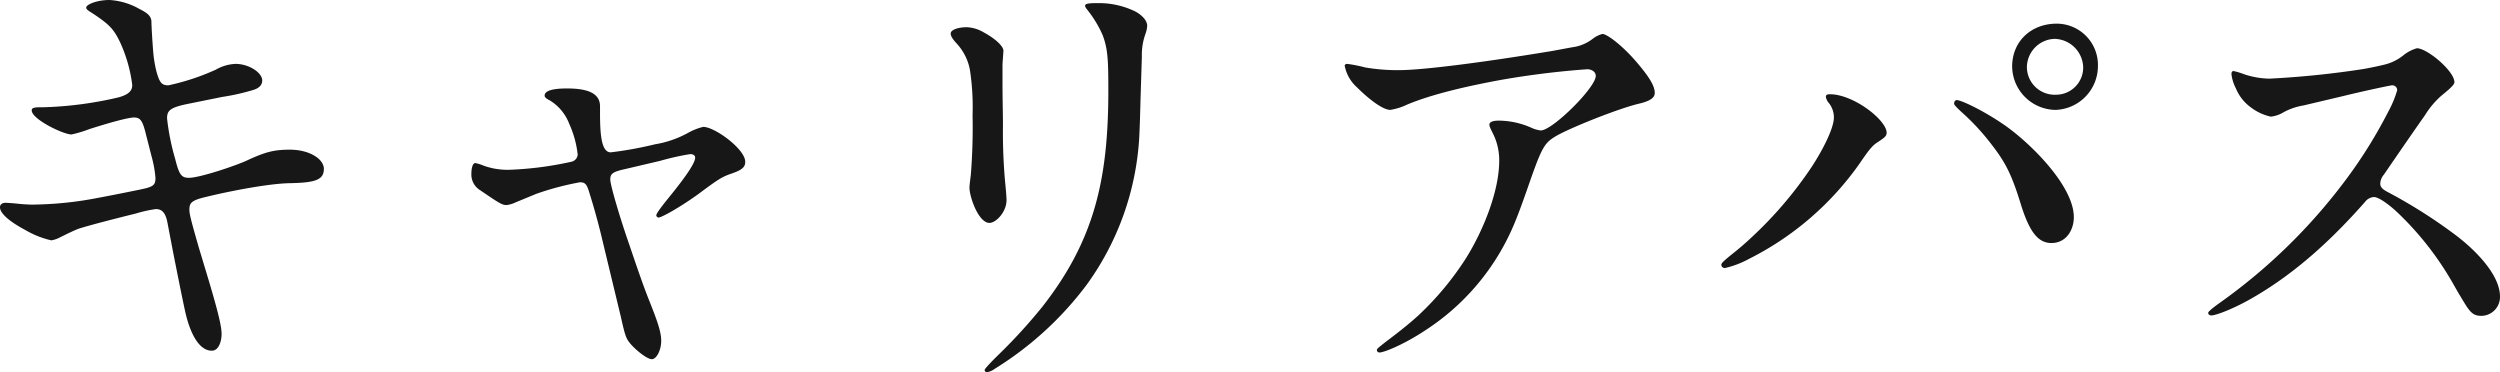 <svg xmlns="http://www.w3.org/2000/svg" width="425.296" height="63.308" viewBox="0 0 425.296 63.308"><path data-name="Path 121064" d="M36.024 59.66c1.292 0 1.672-1.824 1.672-2.812 0-1.064-.3-2.736-1.976-8.436l-1.9-6.308c-1.292-4.484-1.6-5.7-1.6-6.384 0-1.14.228-1.6 2.736-2.2 4.028-.988 10.64-2.28 14.288-2.356 4.332-.076 5.852-.532 5.852-2.432 0-1.672-2.432-3.268-5.776-3.268-2.736 0-4.18.38-7.448 1.9-1.824.836-7.9 2.888-9.728 2.888-1.292 0-1.672-.532-2.356-3.268a39.868 39.868 0 01-1.368-6.84c0-1.292.456-1.824 3.344-2.432l6-1.216a38.093 38.093 0 005.4-1.216c1.14-.38 1.444-.988 1.444-1.6 0-1.292-2.2-2.812-4.56-2.812a7.416 7.416 0 00-3.344.988 39.482 39.482 0 01-8.056 2.66c-1.14 0-1.52-.456-2.052-2.432a20.817 20.817 0 01-.532-3.268c-.152-1.9-.3-4.408-.3-5.016 0-.988-.532-1.52-2.052-2.28A11.673 11.673 0 0018.62 0c-2.128 0-3.952.76-3.952 1.292 0 .38.532.608 1.444 1.216 2.584 1.748 3.268 2.508 4.332 4.712a24.69 24.69 0 012.052 7.224c0 .912-.456 1.6-2.356 2.128a63.43 63.43 0 01-12.616 1.672h-.608c-1.216 0-1.52.152-1.52.532 0 1.52 5.4 4.1 6.764 4.1a20.67 20.67 0 003.04-.912c5.016-1.6 6.992-1.976 7.6-1.976 1.064 0 1.444.532 1.976 2.66l.988 3.876a19.729 19.729 0 01.684 3.724c0 1.216-.3 1.52-2.508 1.976s-4.864.988-7.3 1.444a61.214 61.214 0 01-11.172 1.14c-.608 0-1.824-.076-2.432-.152-.76-.076-1.6-.152-2.128-.152-.456 0-.912.228-.912.76 0 .684.76 1.976 4.332 3.876a15.358 15.358 0 004.408 1.748 4.727 4.727 0 001.368-.456c1.824-.912 2.66-1.292 3.268-1.52 1.6-.532 6.916-1.9 9.728-2.584a21.856 21.856 0 013.42-.76c1.064 0 1.672.684 1.976 2.356l.988 5.168c.608 3.04 1.216 6.156 1.976 9.728.916 4.18 2.512 6.84 4.564 6.84zm74.86 1.444c.836 0 1.6-1.6 1.6-3.116s-.608-3.268-2.128-7.068c-.988-2.508-1.9-5.168-3.268-9.2-1.672-4.788-3.268-10.26-3.268-11.172s.3-1.292 2.356-1.748l6.156-1.444a42.887 42.887 0 015.092-1.14c.38 0 .836.152.836.608 0 .684-.912 2.432-4.712 7.068-1.52 1.9-1.9 2.508-1.9 2.736a.407.407 0 00.38.38c.532 0 3.8-1.824 6.916-4.1 3.268-2.432 3.876-2.812 5.4-3.344 2.052-.684 2.432-1.216 2.432-2.052 0-2.128-5.168-5.928-7.144-5.928a10.083 10.083 0 00-2.66 1.064 17.575 17.575 0 01-5.548 1.9 63.63 63.63 0 01-7.524 1.368c-1.6 0-1.824-3.04-1.824-6.764v-1.064c0-2.28-2.2-3.04-5.624-3.04-2.128 0-3.8.3-3.8 1.216 0 .228.152.456.912.836a7.979 7.979 0 013.268 3.952 17.167 17.167 0 011.444 5.244 1.341 1.341 0 01-1.064 1.216 57.689 57.689 0 01-10.488 1.368 11.928 11.928 0 01-4.408-.684 7.893 7.893 0 00-1.444-.456c-.456 0-.684.836-.684 1.9a3.121 3.121 0 001.52 2.736c3.344 2.28 3.724 2.508 4.484 2.508a4.954 4.954 0 001.52-.456l3.5-1.444a48.029 48.029 0 017.448-1.976c.836 0 1.14.3 1.52 1.52a118.09 118.09 0 012.432 8.892l3.04 12.616c.684 3.116.912 3.572 1.444 4.256.9 1.14 2.952 2.812 3.788 2.812zm57.076 2.2a2.8 2.8 0 001.216-.532 56.943 56.943 0 0015.656-14.284 47.311 47.311 0 008.964-24.928q.114-2.052.228-6.612l.228-7.372a10.449 10.449 0 01.608-3.8 4.95 4.95 0 00.3-1.368c0-1.064-1.14-1.976-1.976-2.432A14.047 14.047 0 00186.8.532h-.228c-1.672 0-1.976.152-1.976.456 0 .152.076.3.38.684a19.32 19.32 0 012.584 4.256c.912 2.356.988 4.332.988 9.5 0 15.2-2.432 25.536-11.248 36.784a91.5 91.5 0 01-7.744 8.432c-1.748 1.748-2.052 2.2-2.052 2.28 0 .308.228.384.456.384zm.38-25.384c1.064 0 2.888-1.824 2.888-3.876q0-.684-.228-2.964a94.544 94.544 0 01-.38-9.728c0-2.052-.076-4.408-.076-7.144v-3.192c0-.3.152-2.052.152-2.432 0-.608-1.14-1.9-3.42-3.116a6.024 6.024 0 00-2.812-.836c-1.52 0-2.736.456-2.736 1.064 0 .38.228.836.988 1.672a9.04 9.04 0 012.28 4.484 42.118 42.118 0 01.456 7.752 101.265 101.265 0 01-.3 10.184c-.152 1.14-.228 1.824-.228 2.128-.004 1.528 1.516 6.008 3.416 6.008zm66.348 22.044c.76 0 4.18-1.368 7.828-3.8a39.847 39.847 0 0014.592-16.948c.76-1.672 1.6-3.876 2.736-7.144 2.28-6.536 2.736-7.6 4.56-8.74 2.128-1.368 10.868-4.864 14.44-5.7 2.28-.532 2.66-1.216 2.66-1.824 0-1.14-.836-2.66-3.42-5.624-2.432-2.74-4.788-4.408-5.472-4.408a4.547 4.547 0 00-1.672.836 7.251 7.251 0 01-3.572 1.444l-3.272.608c-12.388 2.052-22.268 3.268-26.068 3.268a32.368 32.368 0 01-5.776-.456 25.094 25.094 0 00-3.04-.608c-.3 0-.456.152-.456.3a6.567 6.567 0 002.128 3.724c1.9 1.9 4.332 3.8 5.624 3.8a10.207 10.207 0 002.888-.908c4.18-1.748 10.108-3.116 15.884-4.18a144.865 144.865 0 0114.744-1.824c.684 0 1.444.38 1.444 1.14 0 1.976-7.372 9.272-9.348 9.272a5.227 5.227 0 01-1.6-.456 13.865 13.865 0 00-5.548-1.216c-.988 0-1.6.228-1.6.684 0 .228.076.456.532 1.368a10.073 10.073 0 011.14 4.788c0 5.168-2.736 11.932-5.7 16.644a50.8 50.8 0 01-8.048 9.652c-1.668 1.52-3.416 2.888-5.544 4.488-1.444 1.136-1.52 1.212-1.52 1.44a.426.426 0 00.456.38zm114.988-41.268a7.466 7.466 0 007.22-7.452 7.024 7.024 0 00-6.992-7.22c-4.408 0-7.6 3.04-7.6 7.3a7.479 7.479 0 007.372 7.372zm.076-2.584a4.725 4.725 0 01-4.94-4.636 4.869 4.869 0 014.712-4.864 4.988 4.988 0 014.864 4.788 4.623 4.623 0 01-4.636 4.712zM293.436 45.6a15.976 15.976 0 004.18-1.6 50.888 50.888 0 0018.848-16.34c1.6-2.356 2.128-2.964 3.116-3.572 1.14-.76 1.368-.988 1.368-1.52 0-2.128-5.624-6.536-9.652-6.536-.532 0-.684.152-.684.456a2.178 2.178 0 00.532 1.064 3.93 3.93 0 01.836 2.432c0 1.824-1.9 5.548-3.8 8.436a67.03 67.03 0 01-10.26 12.008c-1.216 1.14-2.2 1.976-3.648 3.116-1.292 1.064-1.444 1.292-1.444 1.52a.587.587 0 00.608.536zm55.56-4.256c2.432 0 3.8-2.128 3.8-4.408 0-5.4-7.676-12.92-12.236-15.96-3.5-2.356-6.992-3.952-7.676-3.952-.228 0-.456.228-.456.608 0 .228.532.76 1.368 1.52a39.026 39.026 0 014.864 5.244c2.432 3.116 3.5 5.092 5.092 10.26 1.516 4.94 3.036 6.688 5.244 6.688zm73.184 12.388a3.213 3.213 0 003.116-3.268c0-3.876-4.484-8.132-7.372-10.336a86.885 86.885 0 00-11.856-7.524c-.836-.456-1.14-.836-1.14-1.368a2.457 2.457 0 01.608-1.52c3.648-5.32 5.016-7.3 6.992-10.108a14.663 14.663 0 012.812-3.344c1.6-1.292 2.2-1.9 2.2-2.28 0-1.9-4.636-5.776-6.384-5.776a6.707 6.707 0 00-2.128 1.064 8.241 8.241 0 01-3.5 1.748c-.912.228-2.736.608-3.724.76a155.166 155.166 0 01-15.732 1.6 14.243 14.243 0 01-4.332-.76 12.5 12.5 0 00-1.748-.532c-.3 0-.38.228-.38.532a7.087 7.087 0 00.76 2.432 7.492 7.492 0 002.508 3.192 8.7 8.7 0 003.42 1.6 5.306 5.306 0 002.2-.76 10.722 10.722 0 013.344-1.14l6.764-1.6c3.724-.912 8.056-1.824 8.284-1.824a.82.82 0 01.912.836 18.057 18.057 0 01-1.52 3.648 80.4 80.4 0 01-6.916 11.172 96.022 96.022 0 01-21.66 21.28c-1.6 1.14-2.052 1.6-2.052 1.748 0 .3.228.456.532.456.76 0 3.648-1.064 6.84-2.888 7.448-4.256 13.68-10.032 19.3-16.416a2.064 2.064 0 011.52-.836c.684 0 2.128.912 3.8 2.432a52.383 52.383 0 019.8 12.54 88.266 88.266 0 002.128 3.572c.856 1.288 1.388 1.668 2.604 1.668z" fill="#171717"/></svg>